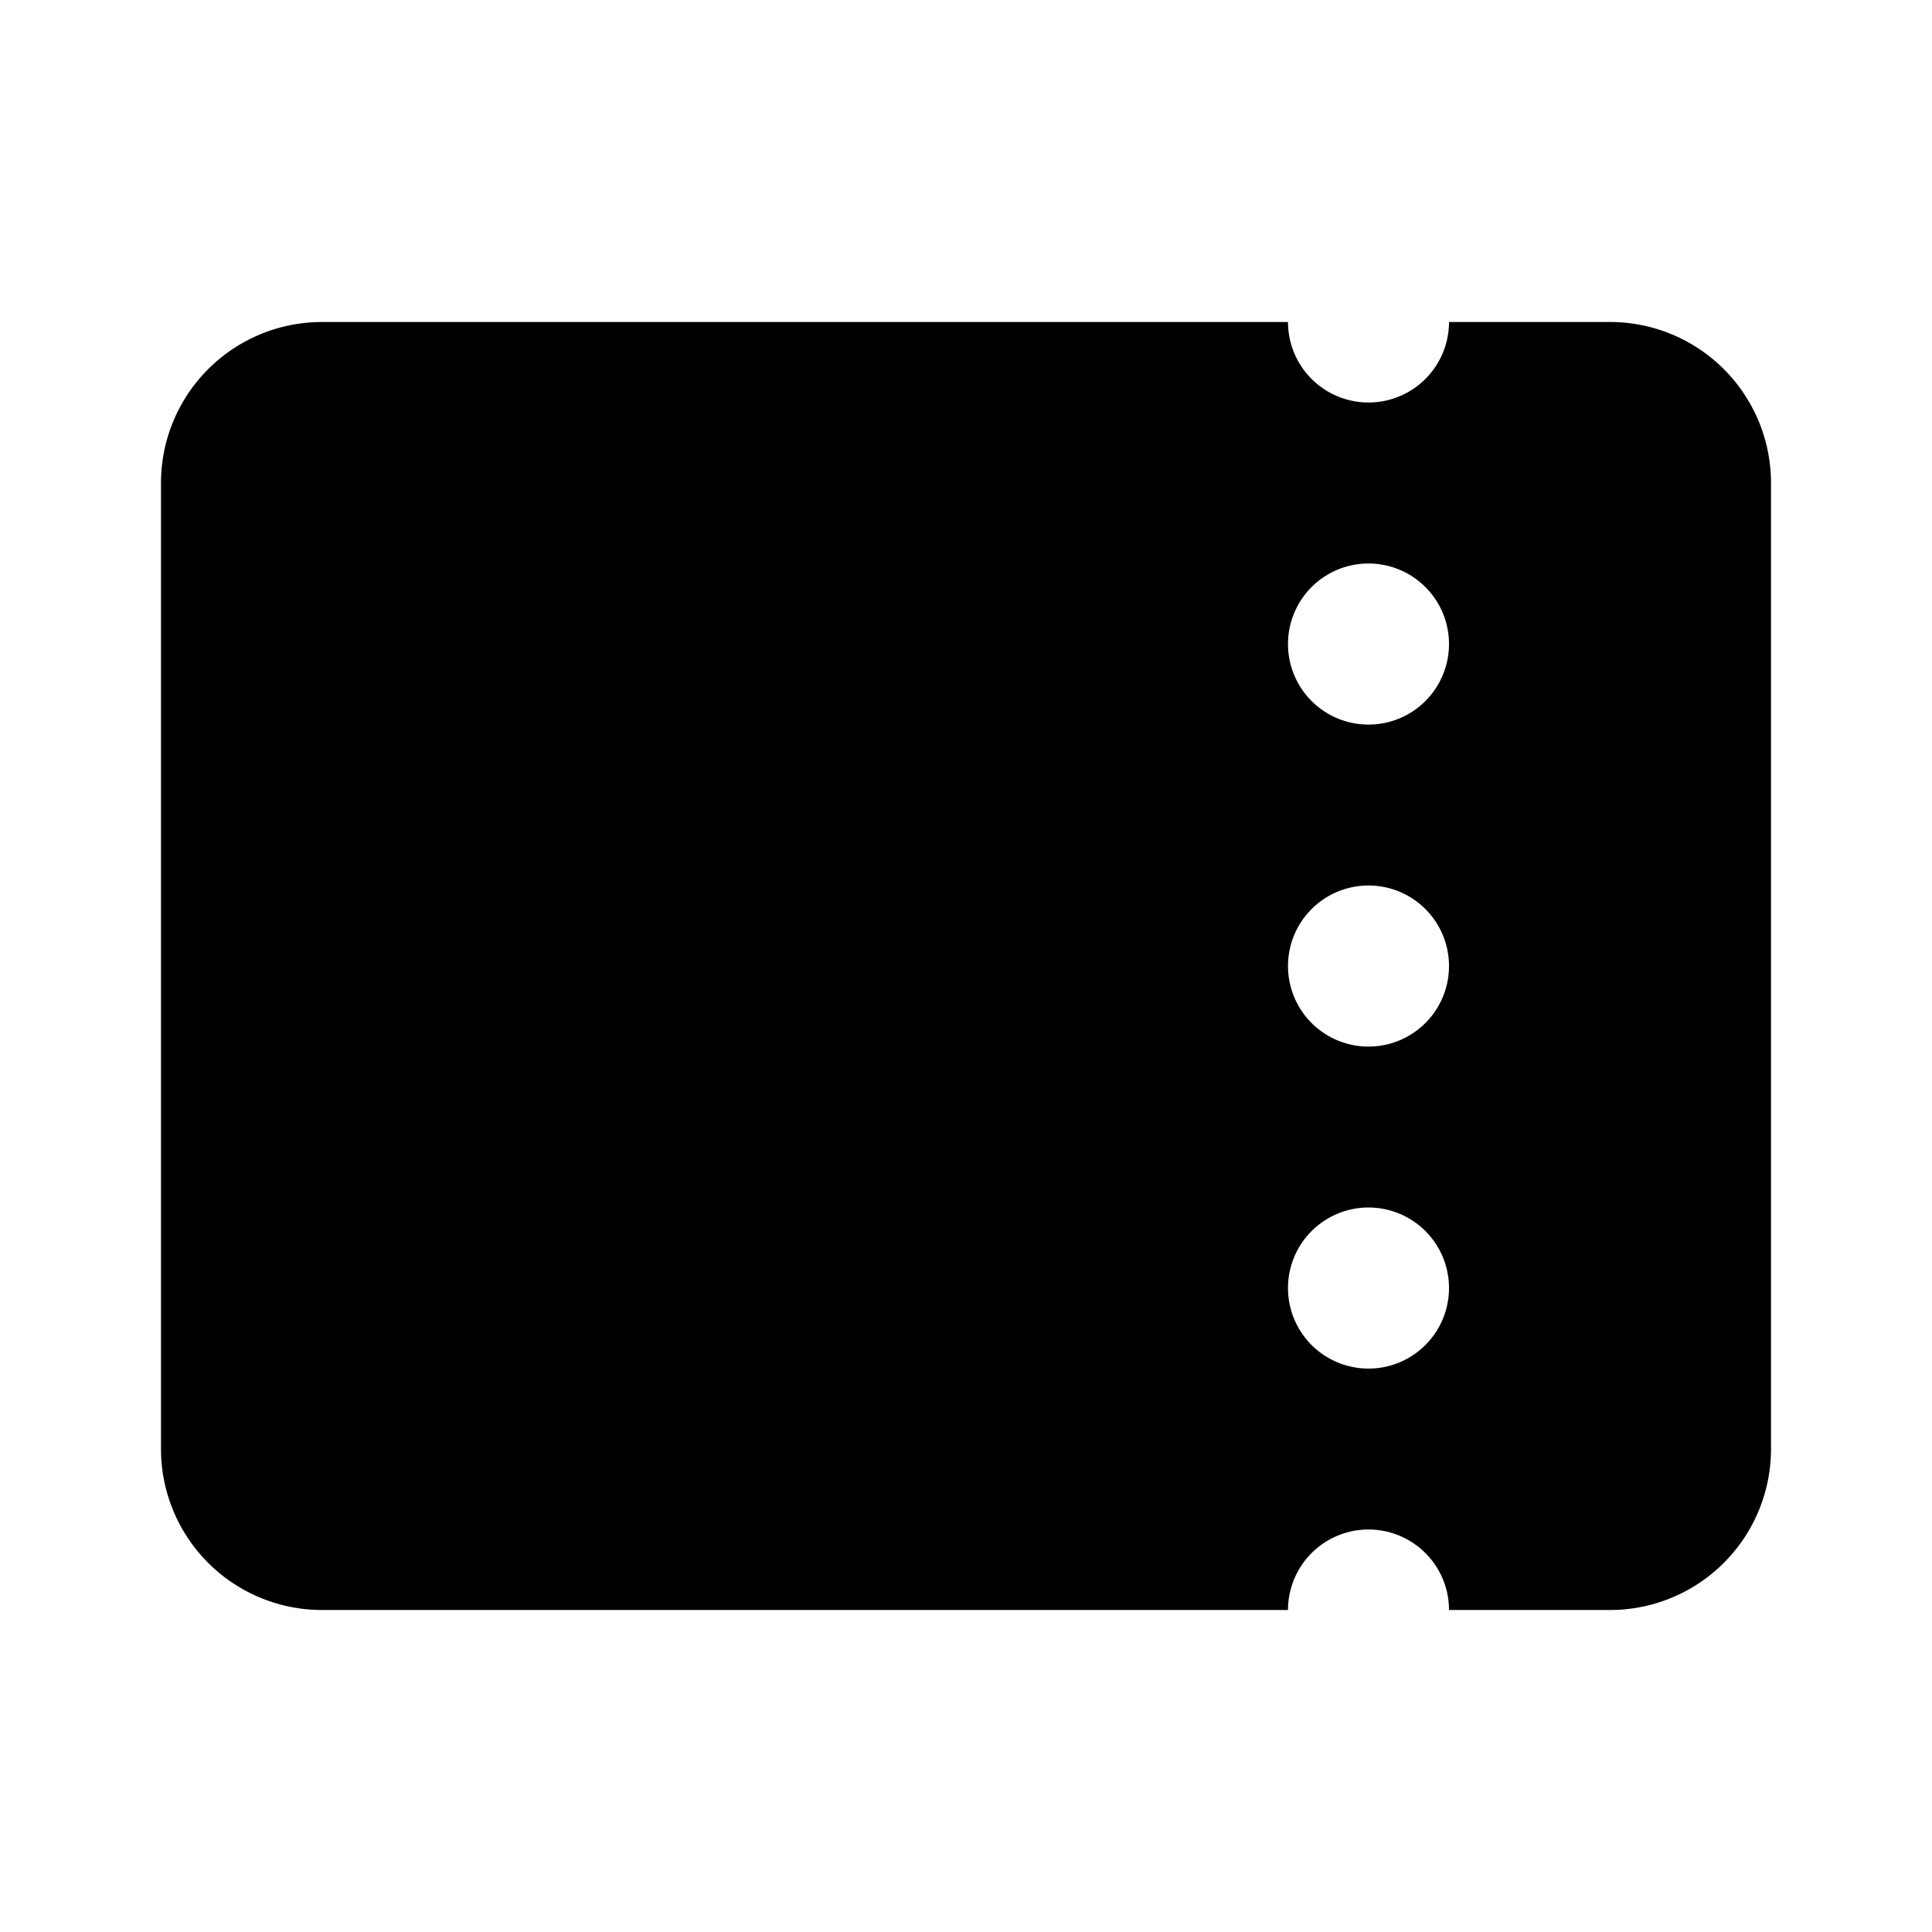 <?xml version="1.0" encoding="utf-8"?>
<svg width="800px" height="800px" viewBox="0 0 24 24" xmlns="http://www.w3.org/2000/svg" fill="none"><path fill="#000000" fill-rule="evenodd" d="M4 4h12a1 1 0 1 0 2 0h2a2 2 0 0 1 2 2v12a2 2 0 0 1-2 2h-2a1 1 0 1 0-2 0H4a2 2 0 0 1-2-2V6a2 2 0 0 1 2-2zm14 4.001a1 1 0 1 1-2 0V8a1 1 0 1 1 2 0v.001zm-1 5a1 1 0 0 0 1-1V12a1 1 0 1 0-2 0v.001a1 1 0 0 0 1 1zm1 3a1 1 0 1 1-2 0V16a1 1 0 1 1 2 0v.001z" clip-rule="evenodd"/></svg>